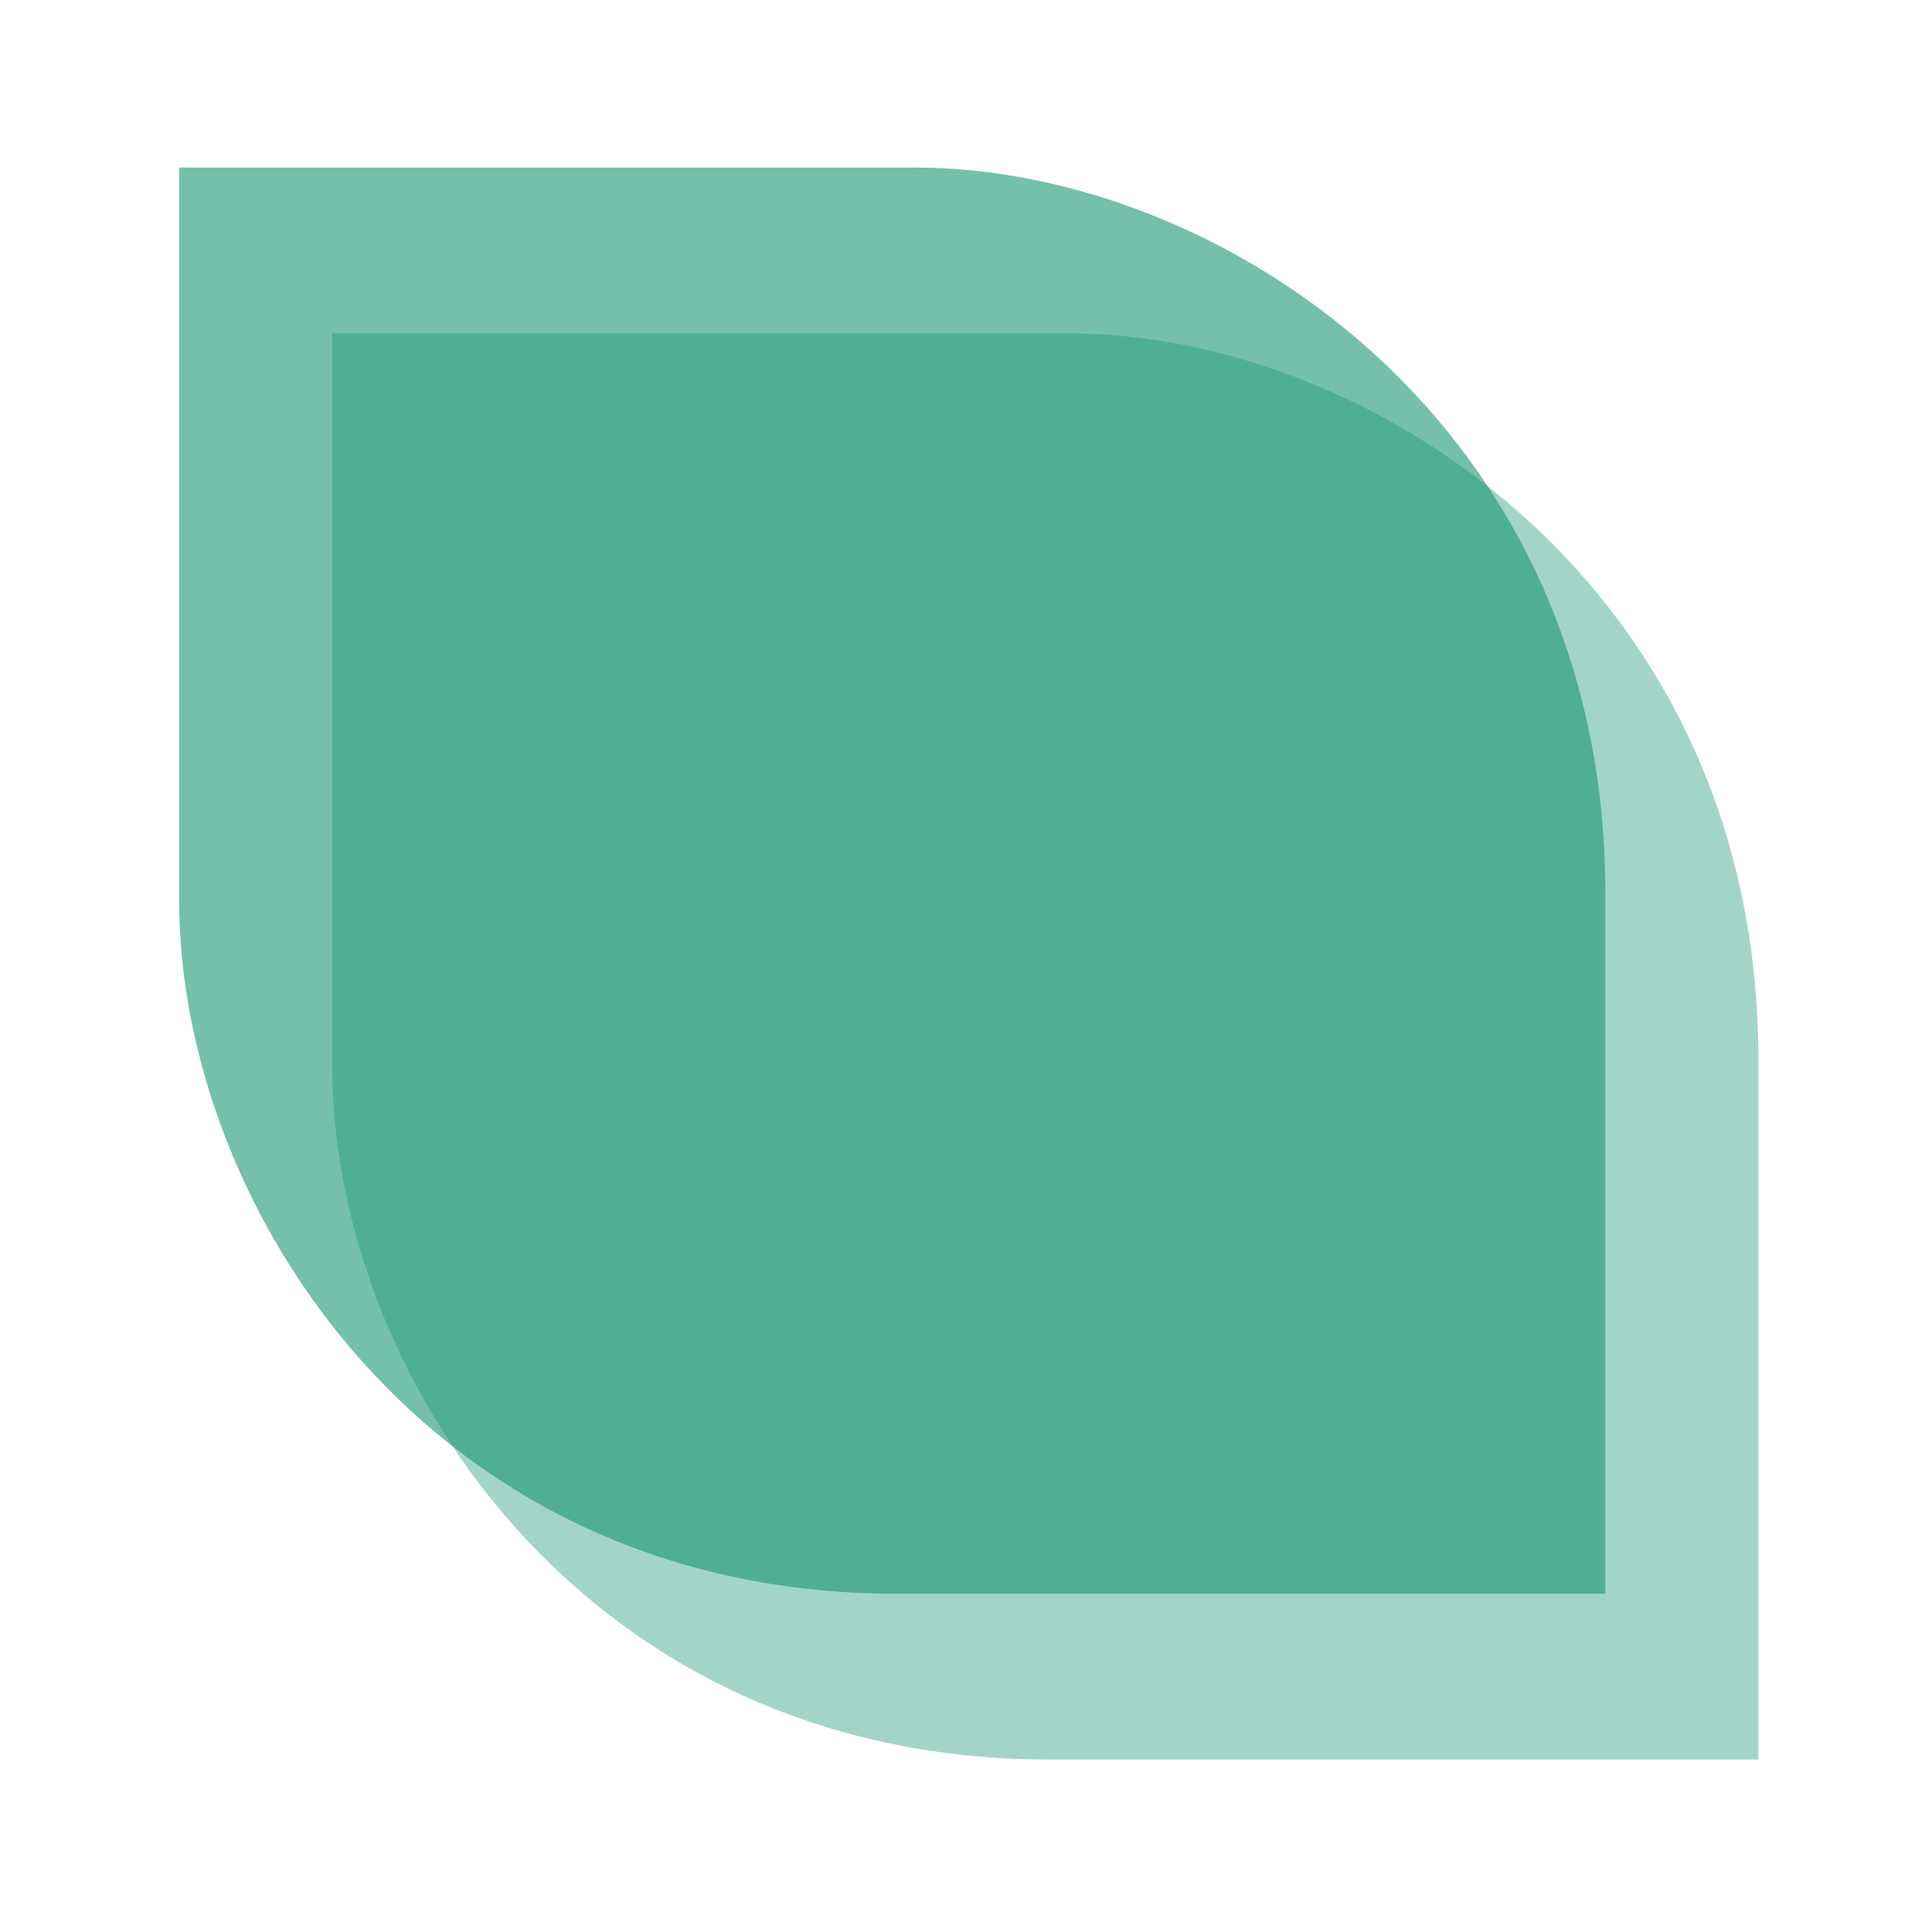 <?xml version="1.0" encoding="UTF-8" standalone="no"?>
<!-- Created with Inkscape (http://www.inkscape.org/) -->

<svg
   width="541.867mm"
   height="541.867mm"
   viewBox="0 0 541.867 541.867"
   version="1.1"
   id="svg3807"
   inkscape:version="1.1.2 (0a00cf5339, 2022-02-04)"
   sodipodi:docname="article-default-image.svg"
   xmlns:inkscape="http://www.inkscape.org/namespaces/inkscape"
   xmlns:sodipodi="http://sodipodi.sourceforge.net/DTD/sodipodi-0.dtd"
   xmlns="http://www.w3.org/2000/svg"
   xmlns:svg="http://www.w3.org/2000/svg">
  <sodipodi:namedview
     id="namedview3809"
     pagecolor="#ffffff"
     bordercolor="#666666"
     borderopacity="1.0"
     inkscape:pageshadow="2"
     inkscape:pageopacity="0.0"
     inkscape:pagecheckerboard="0"
     inkscape:document-units="mm"
     showgrid="false"
     inkscape:zoom="0.25"
     inkscape:cx="964"
     inkscape:cy="844"
     inkscape:window-width="1912"
     inkscape:window-height="979"
     inkscape:window-x="4"
     inkscape:window-y="1259"
     inkscape:window-maximized="0"
     inkscape:current-layer="layer1" />
  <defs
     id="defs3804" />
  <g
     inkscape:label="Feuille"
     inkscape:groupmode="layer"
     id="layer1"
     transform="translate(-7.155,-97.867)"
     style="display:inline">
    <path
       d="m 57.401,144.861 v 205.488 c 0,85.659 69.824,194.512 201.258,194.512 H 457.401 V 348.42 c 0,-132.048 -108.331,-203.559 -193.579,-203.559 z"
       style="fill:#189674;fill-opacity:0.6;fill-rule:nonzero;stroke:none;stroke-width:21.385"
       id="path4255" />
    <path
       d="m 100.321,191.371 v 205.488 c 0,85.659 69.824,194.512 201.259,194.512 H 500.321 V 394.931 c 0,-132.048 -108.331,-203.559 -193.579,-203.559 z"
       style="display:inline;fill:#189674;fill-opacity:0.4;fill-rule:nonzero;stroke:none;stroke-width:21.385"
       id="path4255-3" />
  </g>
  <g
     inkscape:groupmode="layer"
     id="layer2"
     inkscape:label="Facebook"
     style="display:none">
    <path
       fill="#fefefe"
       d="m 11.894,100.191 c 0.154,-0.005 0.307,-8.6e-4 0.462,-8.6e-4 h 0.064 v -0.8 c -0.082,-0.008 -0.168,-0.02 -0.254,-0.024 -0.158,-0.007 -0.316,-0.015 -0.474,-0.011 -0.241,0.005 -0.469,0.063 -0.668,0.206 -0.229,0.165 -0.354,0.396 -0.402,0.668 a 2.292,2.292 0 0 0 -0.028,0.343 c -0.004,0.18 -9.43e-4,0.359 -6.34e-4,0.539 v 0.067 h -0.766 v 0.893 h 0.761 v 2.246 h 0.93 v -2.242 h 0.759 l 0.117,-0.898 h -0.171 c -0.216,8.6e-4 -0.711,0 -0.711,0 0,0 0.002,-0.443 0.008,-0.635 0.007,-0.264 0.164,-0.344 0.374,-0.351"
       id="path3982"
       style="display:inline;stroke-width:0.318"
       transform="translate(-7.155,-97.867)" />
  </g>
  <g
     inkscape:groupmode="layer"
     id="layer3"
     inkscape:label="Twitter"
     style="display:none">
    <path
       d="m 5.239,1.971 h 0.678 L 4.436,3.663 6.178,5.966 H 4.815 L 3.746,4.57 2.524,5.966 H 1.845 L 3.429,4.156 1.759,1.971 H 3.157 L 4.122,3.248 Z M 5.001,5.561 H 5.377 L 2.953,2.355 H 2.549 Z"
       id="path4054"
       style="display:inline;fill:#ffffff;stroke-width:0.01" />
  </g>
  <g
     inkscape:groupmode="layer"
     id="layer4"
     inkscape:label="Mail"
     style="display:none">
    <g
       id="g4119"
       transform="matrix(0.277,0,0,0.277,1.406,2.462)">
      <g
         clip-path="url(#clip-9203012C-ED31-2BC2-7EF2-115A671EE7B8)"
         id="g4113">
        <path
           fill="#fefefe"
           d="M 17.864,0.12 H 0.63 l 8.617,4.956 z"
           id="path4252" />
      </g>
      <g
         clip-path="url(#clip-9203012C-ED31-2BC2-7EF2-115A671EE7B8)"
         id="g4117">
        <path
           fill="#fefefe"
           d="m 0.63,1.66 v 9.093 H 17.864 V 1.66 L 9.247,6.615 Z"
           id="path4249" />
      </g>
    </g>
  </g>
</svg>
